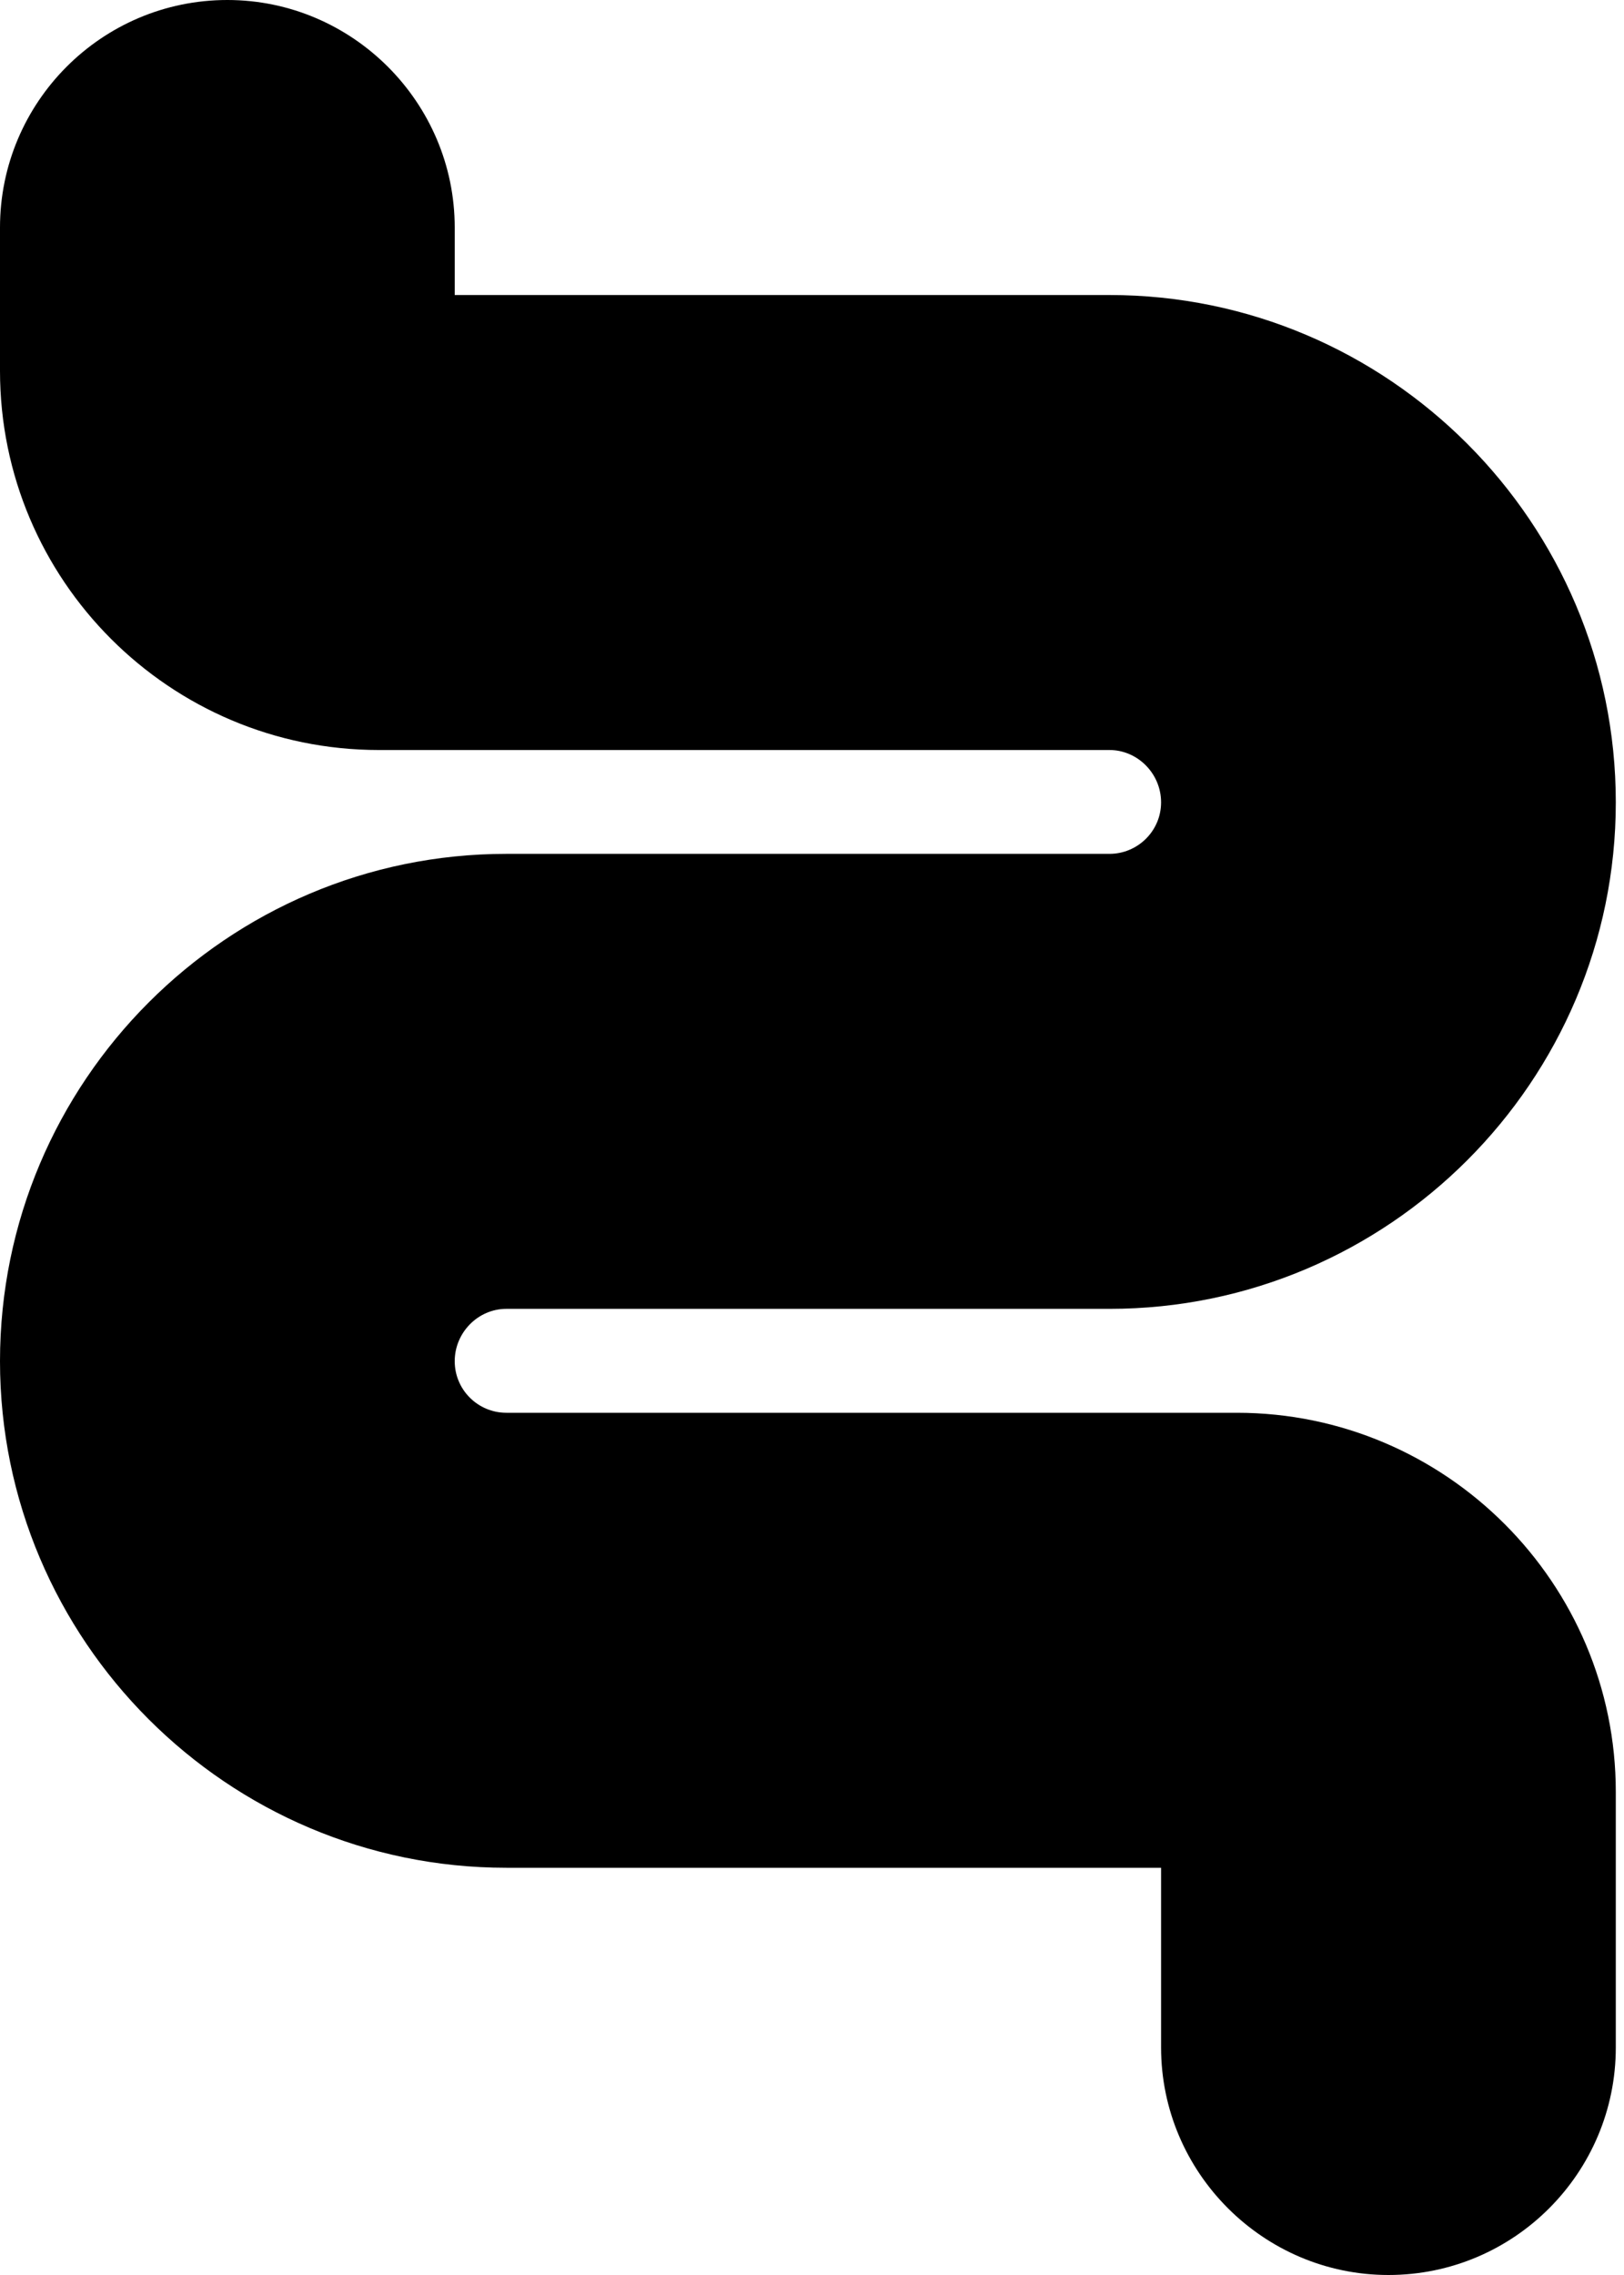 <svg xmlns="http://www.w3.org/2000/svg" fill="none" viewBox="0 0 20 28" height="28" width="20">
<path fill="black" d="M13.664 10.509H6.235C2.8 10.509 0 13.309 0 16.753C0 20.188 2.8 22.988 6.235 22.988H14.299V25.2C14.299 26.74 15.559 28 17.099 28C18.648 28 19.899 26.74 19.899 25.2V22.055C19.899 19.488 17.808 17.388 15.232 17.388H6.235C5.889 17.388 5.6 17.108 5.6 16.753C5.6 16.399 5.889 16.109 6.235 16.109H13.664C17.099 16.109 19.899 13.309 19.899 9.875C19.899 6.431 17.099 3.631 13.664 3.631H5.6V2.8C5.6 1.26 4.34 0 2.8 0C1.251 0 0 1.26 0 2.8V4.564C0 7.14 2.091 9.231 4.667 9.231H13.664C14.009 9.231 14.299 9.52 14.299 9.875C14.299 10.229 14.009 10.509 13.664 10.509Z"></path>
</svg>
